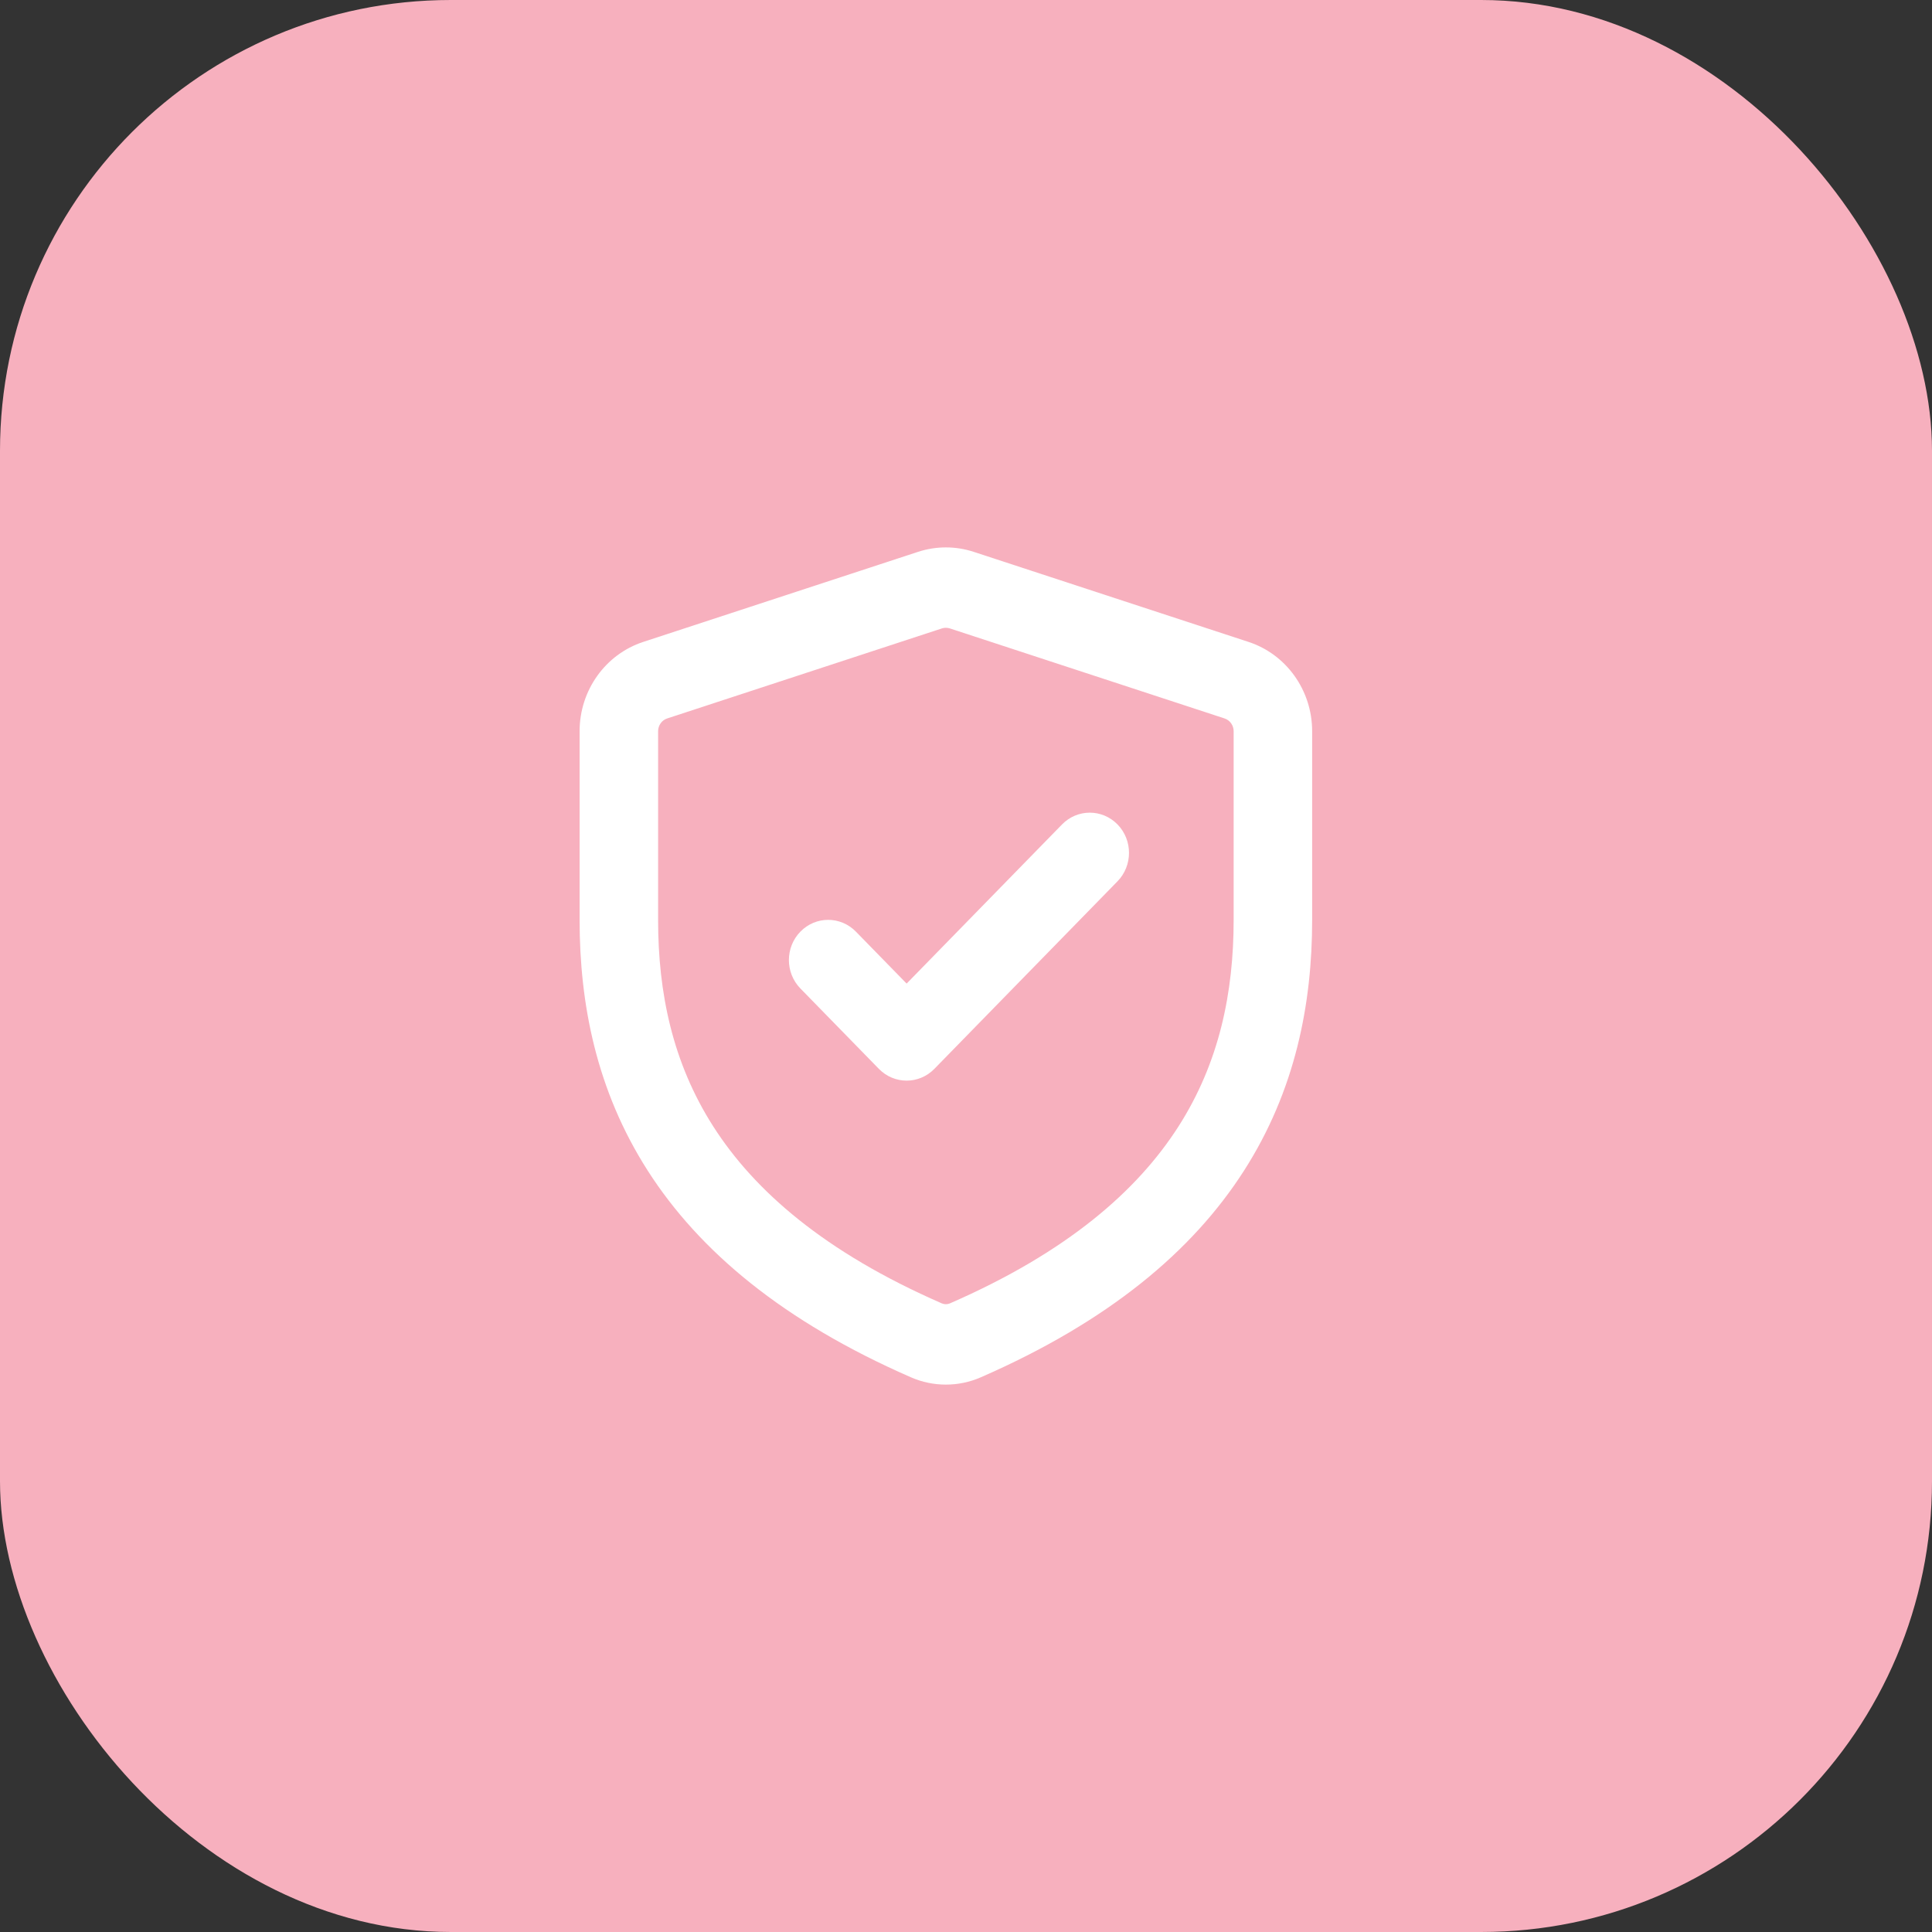 <svg width="60" height="60" viewBox="0 0 60 60" fill="none" xmlns="http://www.w3.org/2000/svg">
<rect x="0" y="0" width="60" height="60" fill="#333333" stroke="none"/>
<rect width="60" height="60" rx="14" fill="#F7B0BE"/>
<path fill-rule="evenodd" clip-rule="evenodd" d="M30.242 17.139C29.678 16.954 29.072 16.954 28.508 17.139L19.977 19.935C18.799 20.321 18 21.442 18 22.709V28.567C18 31.173 18.519 33.863 20.118 36.359C21.715 38.853 24.319 41.04 28.294 42.775C28.983 43.075 29.767 43.075 30.456 42.775C34.431 41.04 37.035 38.853 38.632 36.359C40.231 33.863 40.75 31.173 40.75 28.567V22.709C40.75 21.442 39.951 20.321 38.773 19.935L30.242 17.139ZM29.251 19.516C29.332 19.49 29.418 19.49 29.499 19.516L38.03 22.312C38.198 22.367 38.312 22.528 38.312 22.709V28.567C38.312 30.828 37.866 33.004 36.594 34.99C35.321 36.977 33.148 38.887 29.5 40.478C29.422 40.512 29.328 40.512 29.25 40.478C25.602 38.887 23.429 36.977 22.156 34.99C20.884 33.004 20.438 30.828 20.438 28.567V22.709C20.438 22.528 20.552 22.367 20.72 22.312L29.251 19.516ZM34.706 27.369C35.181 26.882 35.181 26.091 34.706 25.604C34.23 25.116 33.458 25.116 32.982 25.604L28.156 30.546L26.581 28.933C26.105 28.445 25.333 28.445 24.857 28.933C24.381 29.42 24.381 30.21 24.857 30.698L27.294 33.194C27.77 33.682 28.542 33.682 29.018 33.194L34.706 27.369Z" fill="white"/>
</svg>
